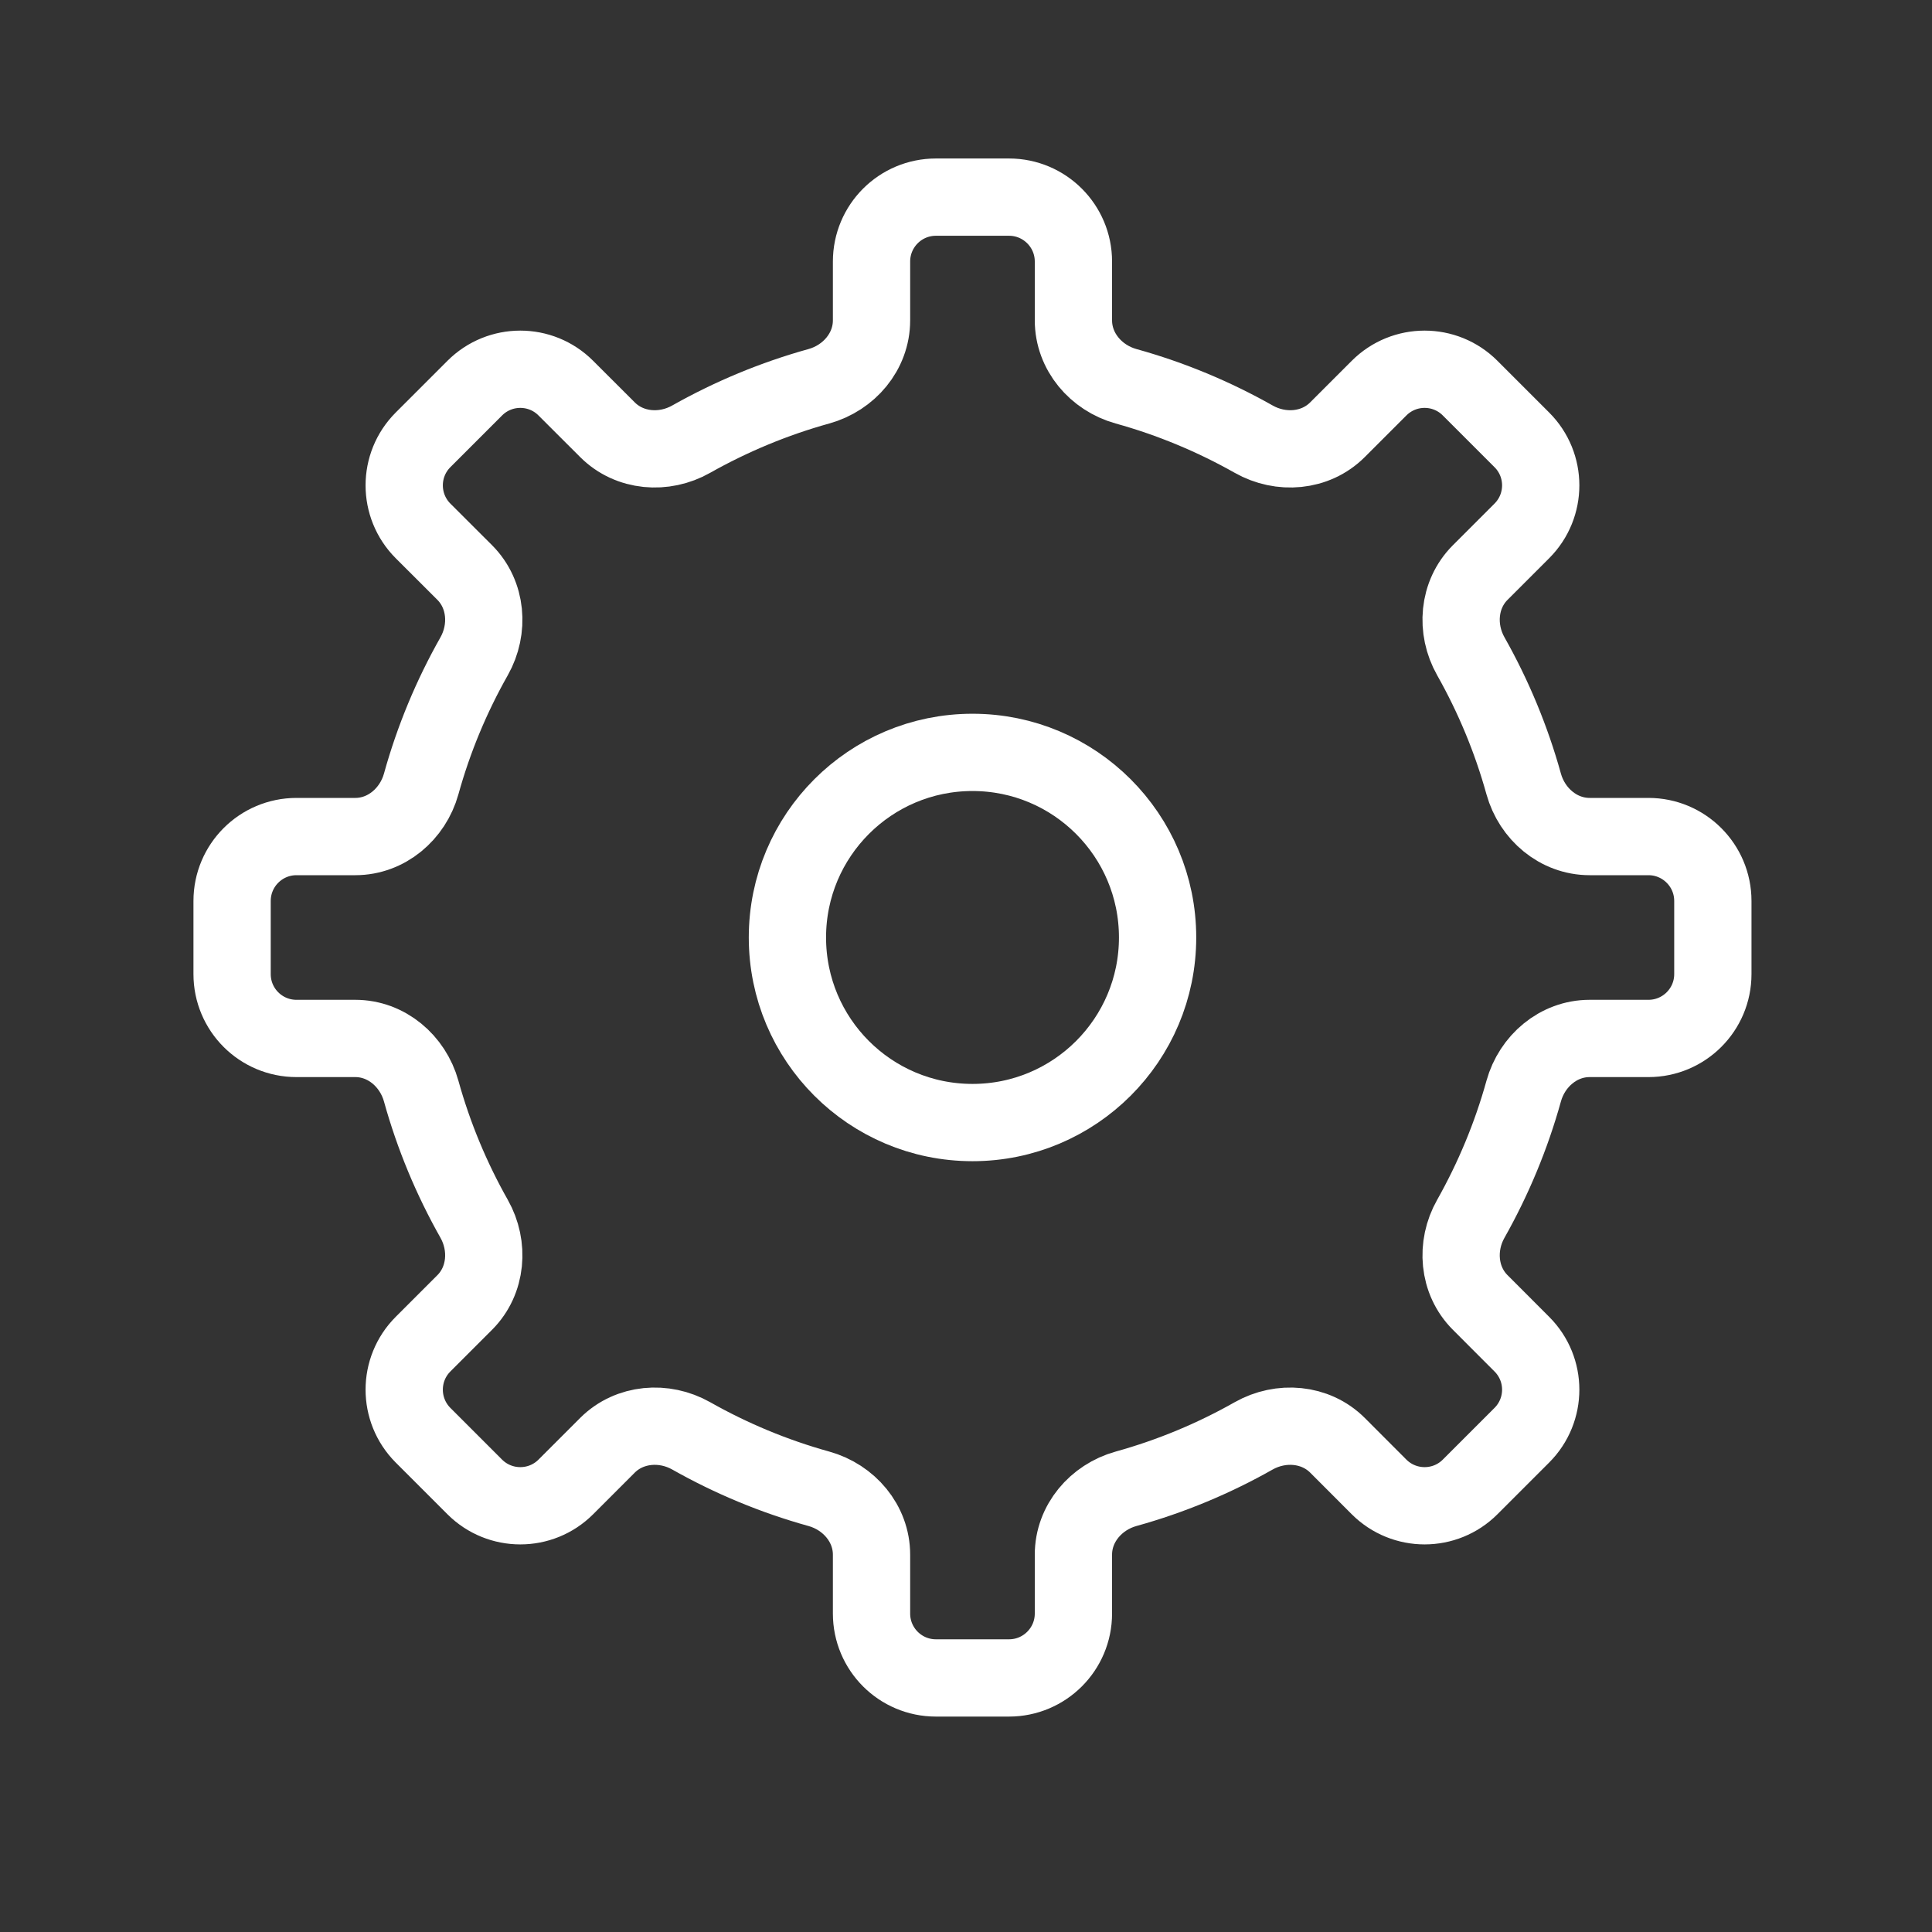 <svg width="30" height="30" viewBox="0 0 30 30" fill="none" xmlns="http://www.w3.org/2000/svg">
<rect x="0" y="0" width="30" height="30" fill="#333333" stroke="none"/>
<path d="M22.985 8.89C22.642 9.233 22.6 9.769 22.839 10.191C23.188 10.809 23.466 11.474 23.66 12.174C23.79 12.64 24.199 12.99 24.684 12.99H25.597C26.149 12.99 26.597 13.438 26.597 13.99V15.126C26.597 15.678 26.149 16.125 25.597 16.125H24.684C24.199 16.125 23.79 16.475 23.66 16.942C23.466 17.641 23.188 18.306 22.839 18.925C22.6 19.346 22.642 19.883 22.985 20.225L23.631 20.872C24.022 21.262 24.022 21.895 23.631 22.286L22.828 23.089C22.438 23.479 21.805 23.479 21.414 23.089L20.768 22.442C20.425 22.1 19.889 22.058 19.467 22.296C18.849 22.646 18.184 22.924 17.485 23.118C17.018 23.248 16.668 23.657 16.668 24.141V25.055C16.668 25.607 16.22 26.055 15.668 26.055H14.533C13.98 26.055 13.533 25.607 13.533 25.055V24.141C13.533 23.657 13.183 23.248 12.716 23.118C12.017 22.924 11.352 22.646 10.733 22.296C10.312 22.058 9.776 22.1 9.433 22.442L8.786 23.089C8.396 23.479 7.763 23.479 7.372 23.089L6.569 22.286C6.179 21.895 6.179 21.262 6.569 20.872L7.216 20.225C7.558 19.883 7.6 19.346 7.362 18.925C7.012 18.306 6.734 17.641 6.54 16.942C6.41 16.475 6.001 16.125 5.517 16.125H4.604C4.051 16.125 3.604 15.678 3.604 15.126V13.99C3.604 13.438 4.051 12.99 4.604 12.99H5.517C6.001 12.99 6.41 12.64 6.54 12.174C6.734 11.474 7.012 10.809 7.362 10.191C7.6 9.769 7.558 9.233 7.216 8.89L6.569 8.244C6.179 7.853 6.179 7.22 6.569 6.83L7.372 6.027C7.763 5.636 8.396 5.636 8.786 6.027L9.433 6.673C9.776 7.016 10.312 7.058 10.733 6.819C11.352 6.47 12.017 6.192 12.716 5.998C13.183 5.868 13.533 5.459 13.533 4.974V4.061C13.533 3.509 13.98 3.061 14.533 3.061H15.668C16.22 3.061 16.668 3.509 16.668 4.061V4.974C16.668 5.459 17.018 5.868 17.485 5.998C18.184 6.192 18.849 6.47 19.467 6.819C19.889 7.058 20.425 7.016 20.768 6.673L21.414 6.027C21.805 5.636 22.438 5.636 22.828 6.027L23.631 6.83C24.022 7.22 24.022 7.853 23.631 8.244L22.985 8.89Z" stroke="white" stroke-width="1.2" stroke-linejoin="round"/>
<path d="M15.101 17.431C16.688 17.431 17.975 16.145 17.975 14.557C17.975 12.97 16.688 11.683 15.101 11.683C13.513 11.683 12.227 12.97 12.227 14.557C12.227 16.145 13.513 17.431 15.101 17.431Z" stroke="white" stroke-width="1.2" stroke-linejoin="round"/>
</svg>
